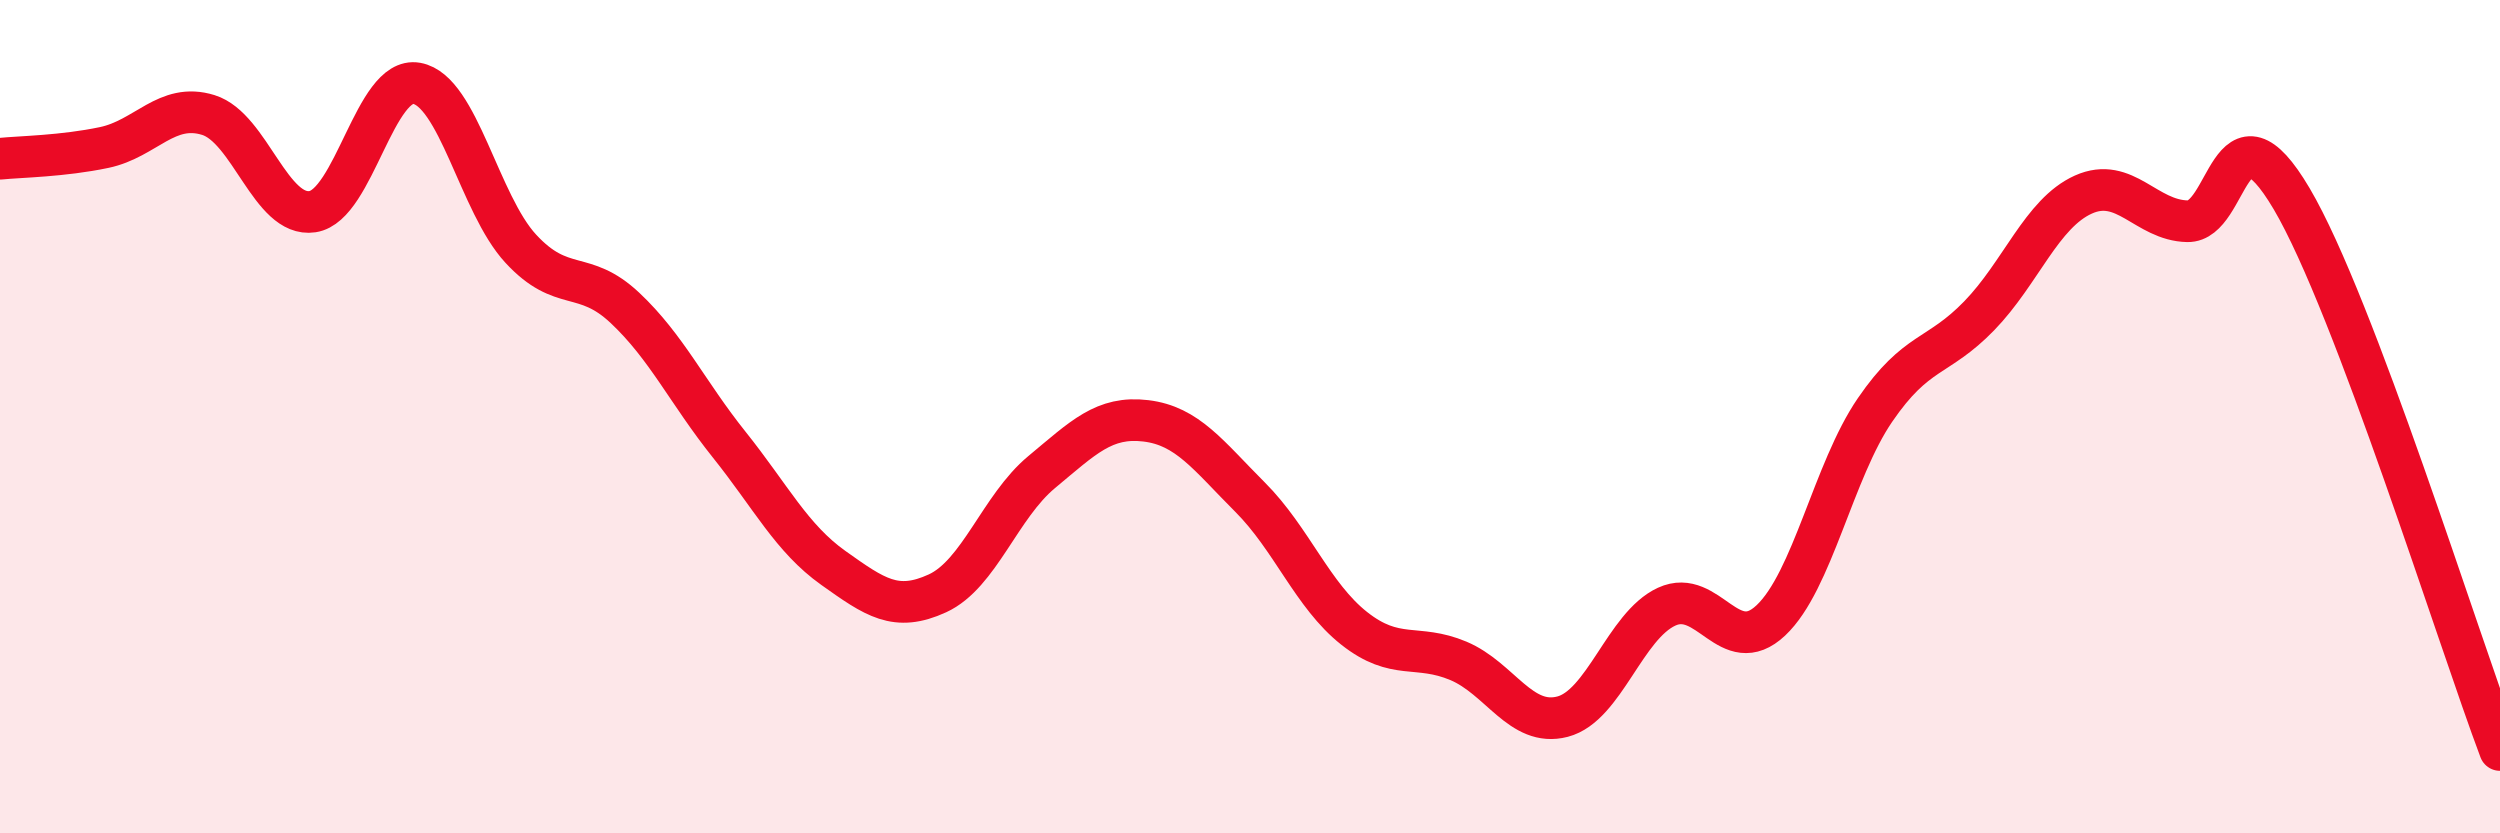 
    <svg width="60" height="20" viewBox="0 0 60 20" xmlns="http://www.w3.org/2000/svg">
      <path
        d="M 0,3.81 C 0.5,3.76 1.5,3.75 2.5,3.54 C 3.5,3.33 4,2.45 5,2.76 C 6,3.07 6.5,5.23 7.5,5.08 C 8.5,4.93 9,1.82 10,2 C 11,2.18 11.5,4.89 12.5,5.97 C 13.5,7.05 14,6.45 15,7.39 C 16,8.33 16.5,9.42 17.5,10.67 C 18.5,11.92 19,12.92 20,13.63 C 21,14.34 21.5,14.7 22.5,14.24 C 23.5,13.78 24,12.16 25,11.33 C 26,10.5 26.5,9.98 27.5,10.1 C 28.5,10.22 29,10.93 30,11.93 C 31,12.93 31.5,14.29 32.5,15.08 C 33.5,15.87 34,15.44 35,15.86 C 36,16.28 36.5,17.46 37.5,17.2 C 38.5,16.94 39,15.02 40,14.56 C 41,14.1 41.5,15.83 42.5,14.89 C 43.5,13.95 44,11.3 45,9.84 C 46,8.38 46.5,8.61 47.5,7.58 C 48.5,6.55 49,5.12 50,4.67 C 51,4.22 51.5,5.29 52.5,5.31 C 53.5,5.33 53.5,2.23 55,4.77 C 56.5,7.31 59,15.35 60,18L60 20L0 20Z"
        fill="#EB0A25"
        opacity="0.1"
        stroke-linecap="round"
        stroke-linejoin="round"
      />
      <path
        d="M 0,3.81 C 0.5,3.76 1.5,3.75 2.5,3.54 C 3.5,3.33 4,2.45 5,2.76 C 6,3.07 6.5,5.23 7.5,5.08 C 8.5,4.93 9,1.82 10,2 C 11,2.18 11.5,4.89 12.5,5.97 C 13.5,7.05 14,6.45 15,7.39 C 16,8.33 16.5,9.42 17.5,10.67 C 18.5,11.92 19,12.92 20,13.63 C 21,14.34 21.5,14.7 22.5,14.24 C 23.5,13.78 24,12.16 25,11.33 C 26,10.5 26.5,9.98 27.5,10.1 C 28.5,10.22 29,10.93 30,11.93 C 31,12.93 31.5,14.29 32.5,15.08 C 33.5,15.87 34,15.44 35,15.86 C 36,16.28 36.5,17.46 37.5,17.2 C 38.5,16.94 39,15.02 40,14.56 C 41,14.1 41.5,15.83 42.5,14.89 C 43.5,13.95 44,11.3 45,9.84 C 46,8.38 46.5,8.61 47.5,7.58 C 48.5,6.55 49,5.12 50,4.67 C 51,4.22 51.5,5.29 52.5,5.31 C 53.5,5.33 53.5,2.23 55,4.77 C 56.5,7.31 59,15.35 60,18"
        stroke="#EB0A25"
        stroke-width="1"
        fill="none"
        stroke-linecap="round"
        stroke-linejoin="round"
      />
    </svg>
  